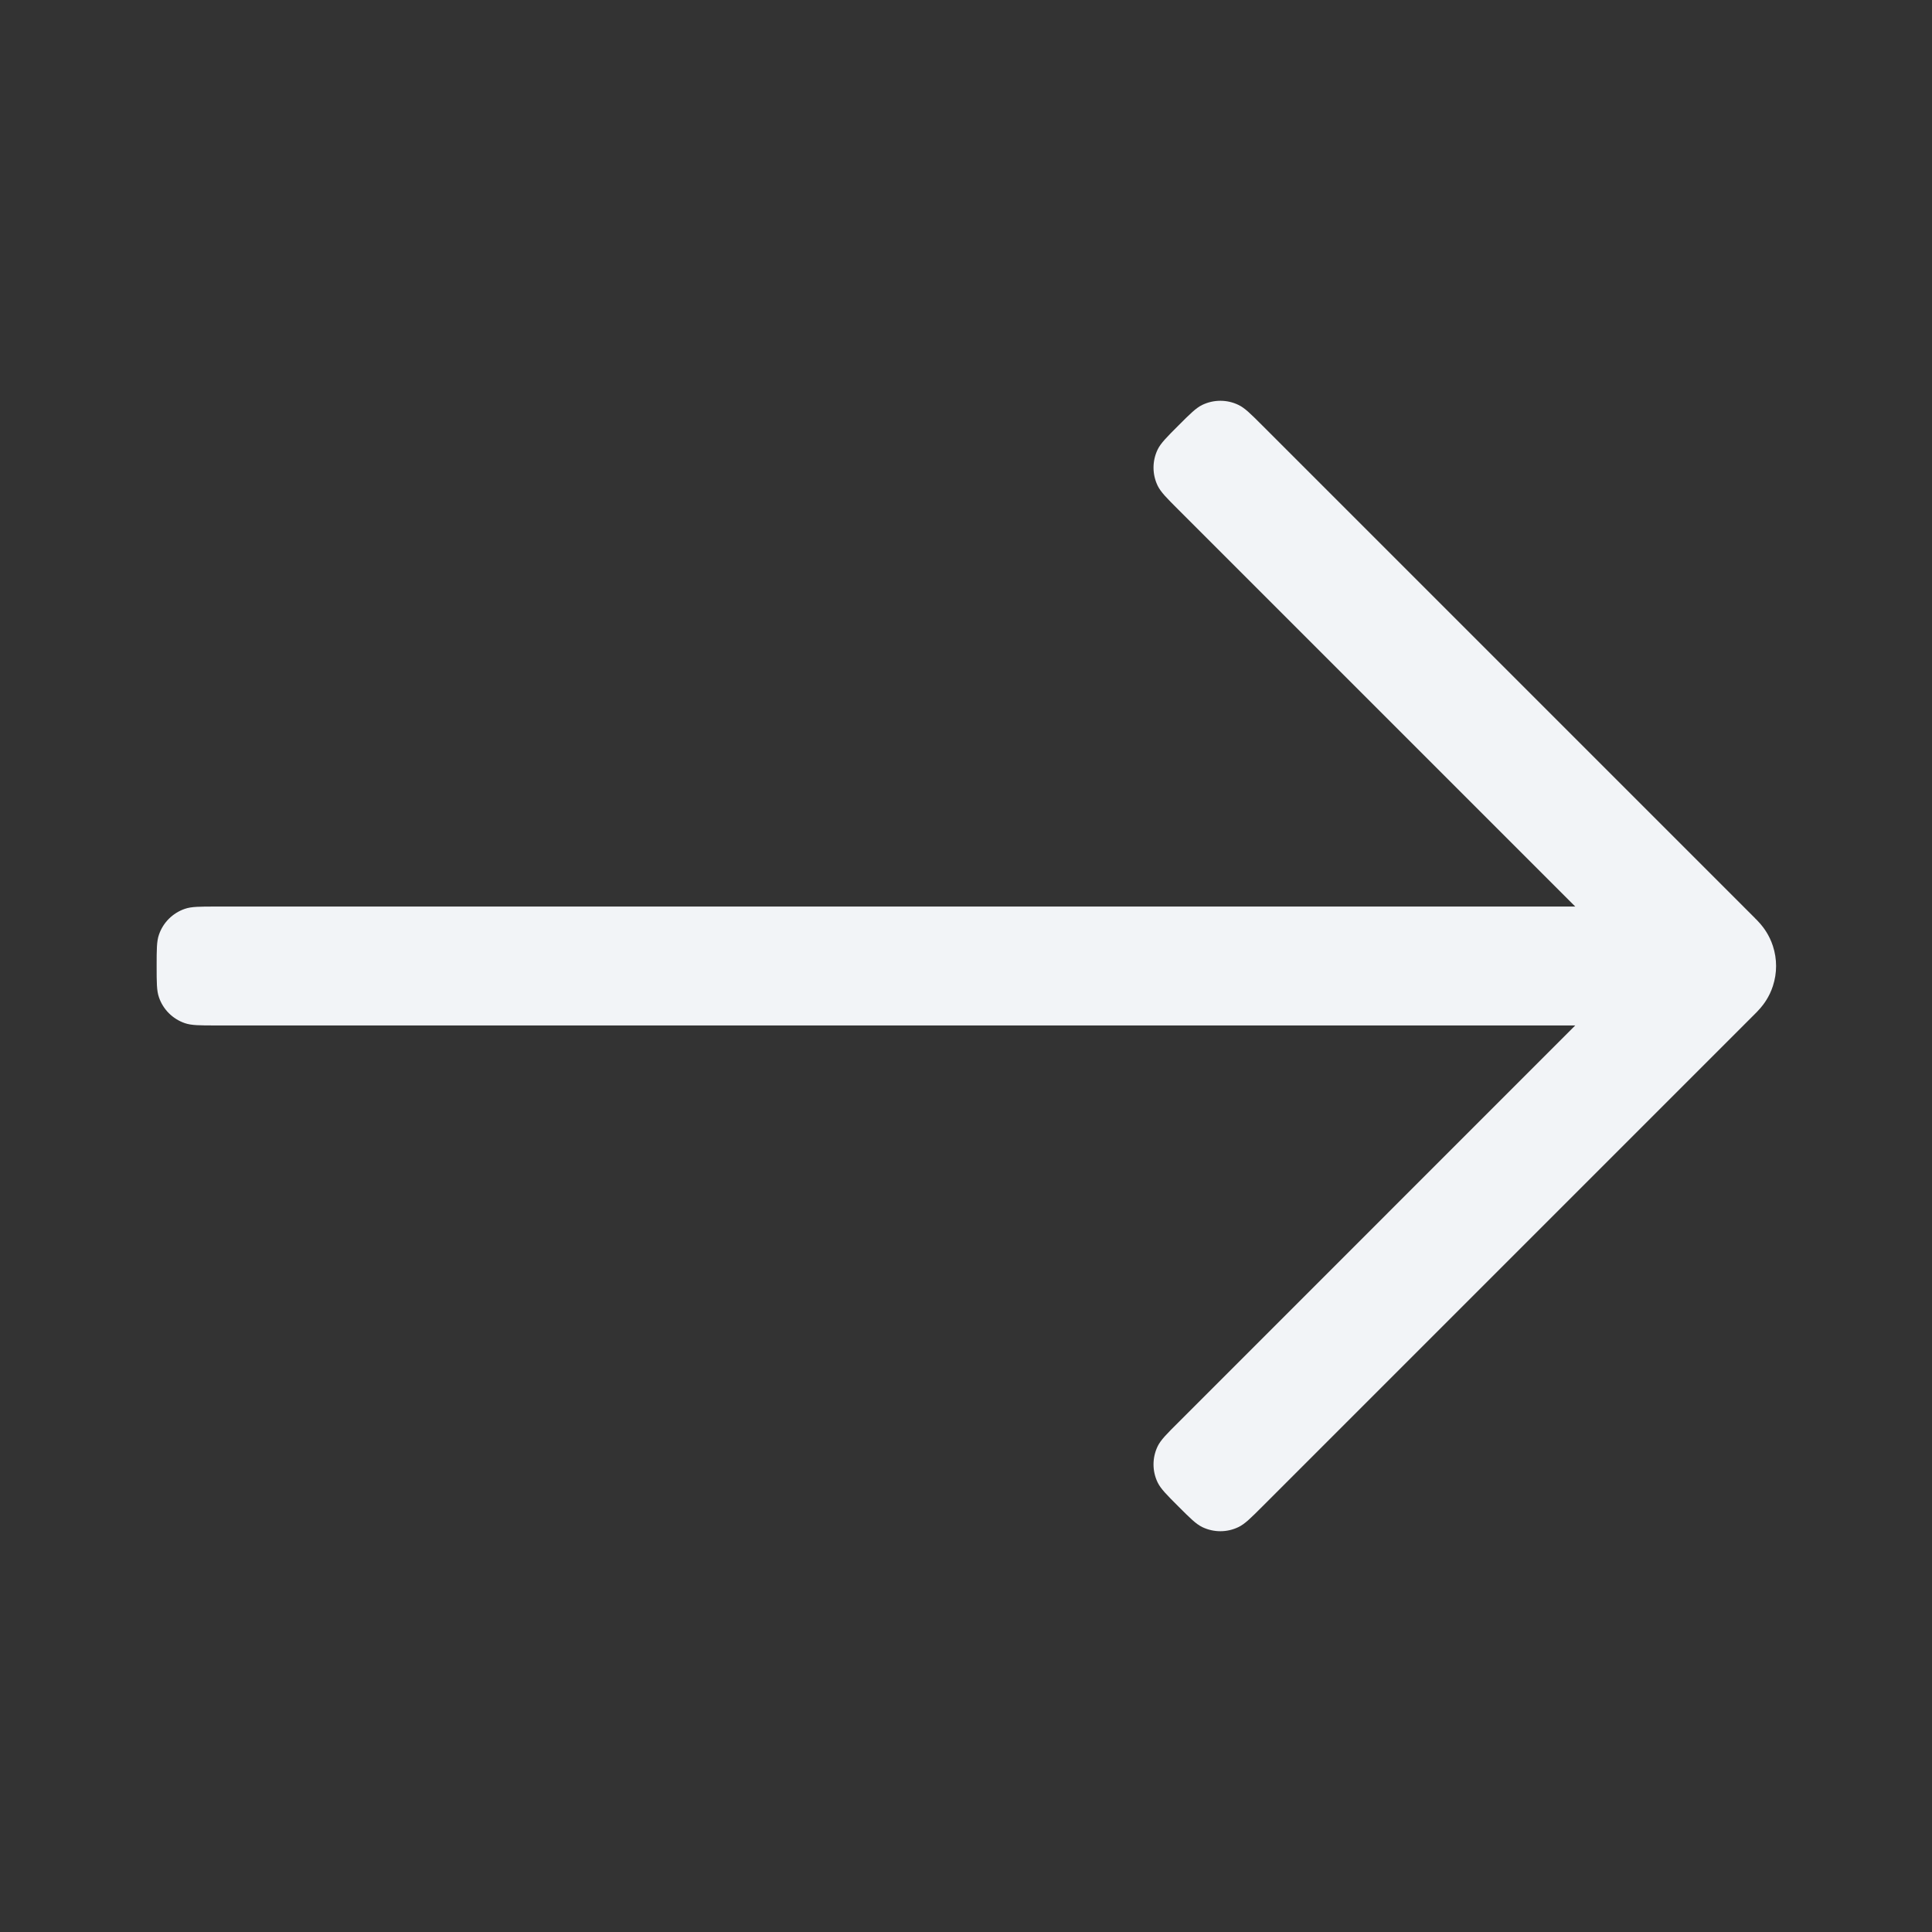 <svg width="26" height="26" viewBox="0 0 26 26" fill="none" xmlns="http://www.w3.org/2000/svg">
<rect x="0" y="0" width="26" height="26" fill="#333333" stroke="none"/>
<g id="&#232;&#191;&#148;&#229;&#155;&#158;">
<path id="Union" d="M21.199 12.2L15.858 6.859C15.7 6.701 15.621 6.622 15.579 6.536C15.505 6.382 15.505 6.204 15.579 6.05C15.621 5.964 15.7 5.885 15.858 5.727C16.016 5.569 16.095 5.49 16.18 5.449C16.334 5.375 16.513 5.375 16.666 5.449C16.752 5.49 16.831 5.569 16.989 5.727L23.617 12.355L23.618 12.357C23.627 12.365 23.662 12.399 23.693 12.436C23.733 12.483 23.811 12.583 23.859 12.731C23.916 12.906 23.916 13.094 23.859 13.269C23.811 13.418 23.733 13.517 23.693 13.564C23.662 13.601 23.627 13.635 23.618 13.644L23.617 13.645L16.989 20.273C16.831 20.431 16.752 20.51 16.666 20.551C16.513 20.625 16.334 20.625 16.18 20.551C16.095 20.51 16.016 20.431 15.858 20.273C15.7 20.115 15.621 20.036 15.579 19.95C15.505 19.797 15.505 19.618 15.579 19.464C15.621 19.378 15.7 19.299 15.858 19.142L21.199 13.8L2.908 13.8C2.687 13.8 2.576 13.8 2.487 13.769C2.324 13.713 2.195 13.585 2.139 13.421C2.108 13.332 2.108 13.222 2.108 13C2.108 12.779 2.108 12.668 2.139 12.579C2.195 12.415 2.324 12.287 2.487 12.231C2.576 12.2 2.687 12.2 2.908 12.2L21.199 12.2Z" fill="#F2F4F7"/>
</g>
</svg>
